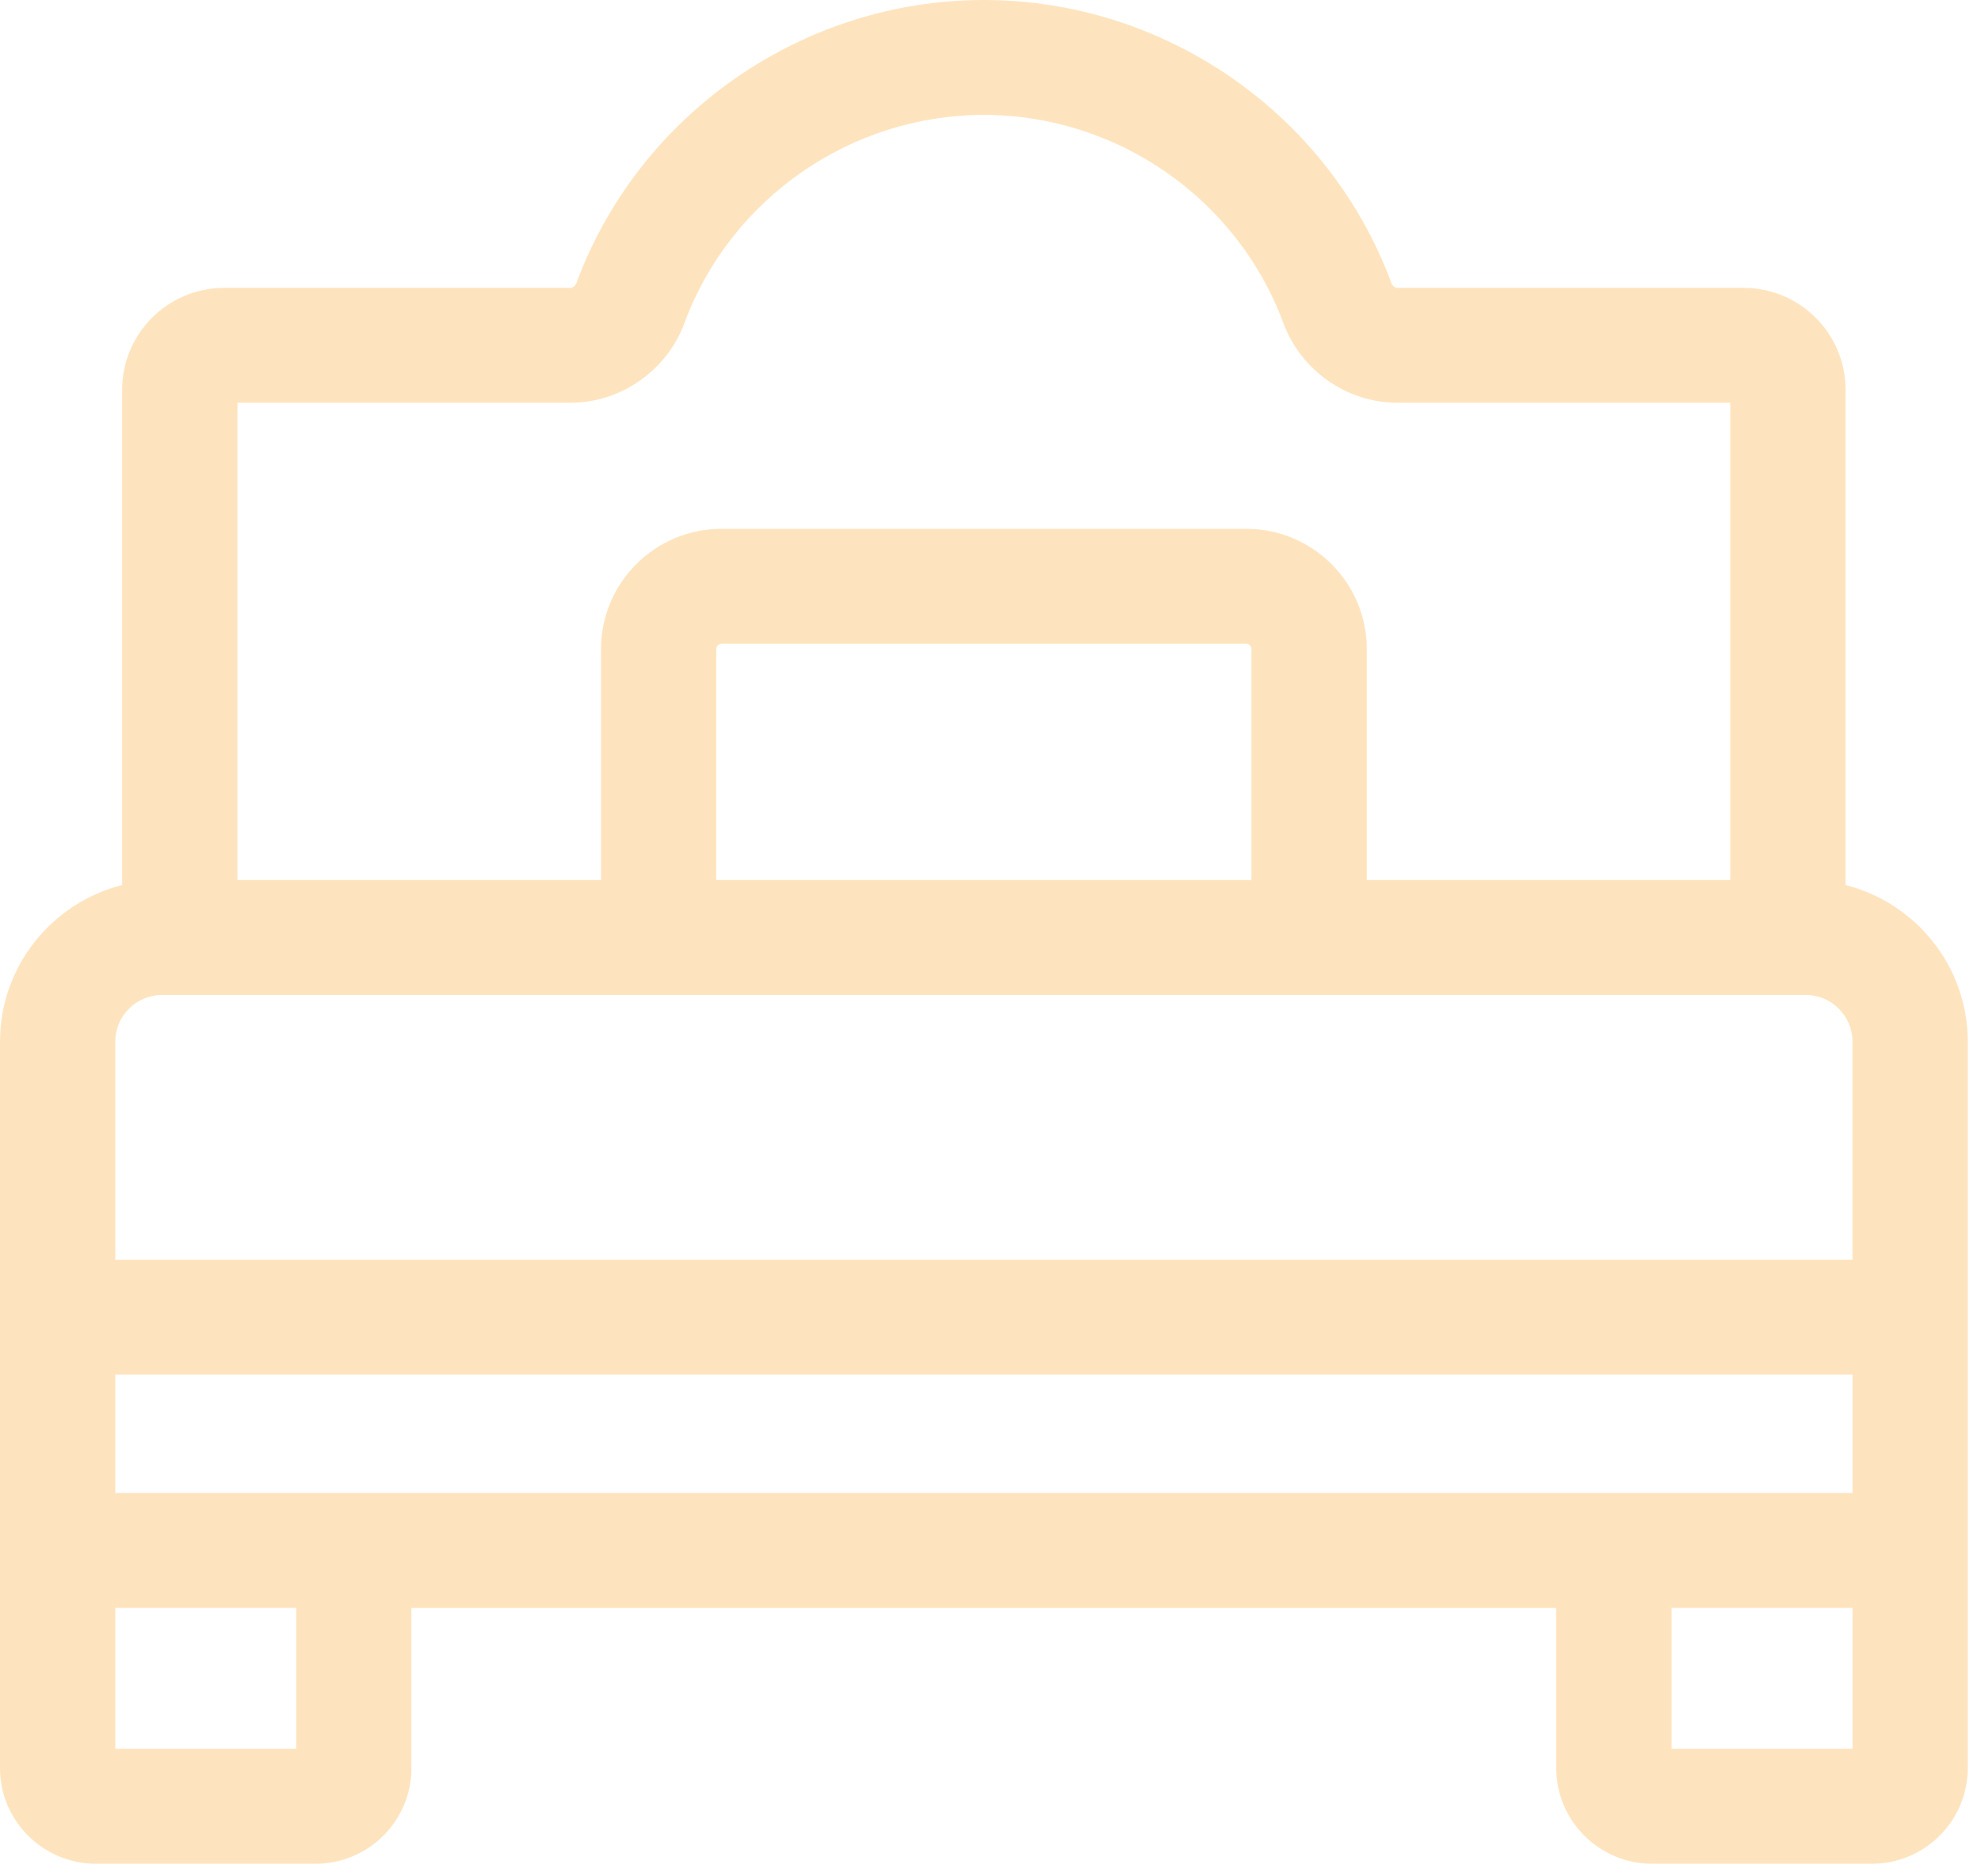 <svg width="38" height="36" viewBox="0 0 38 36" fill="none" xmlns="http://www.w3.org/2000/svg">
<path d="M35.402 16.98V7.475C35.402 6.399 34.524 5.523 33.446 5.523H26.81C26.758 5.523 26.712 5.488 26.691 5.432C25.489 2.183 22.347 0 18.873 0C15.399 0 12.258 2.183 11.056 5.432C11.035 5.488 10.989 5.523 10.937 5.523H4.301C3.222 5.523 2.343 6.398 2.343 7.475V16.98C0.998 17.321 0 18.539 0 19.985V33.924C0 34.935 0.826 35.759 1.84 35.759H6.052C7.067 35.759 7.892 34.935 7.892 33.924V30.851H29.852V33.924C29.852 34.935 30.678 35.759 31.693 35.759H35.905C36.92 35.759 37.746 34.935 37.746 33.924V19.985C37.746 18.539 36.747 17.321 35.401 16.98H35.402ZM2.212 28.645V26.374H35.535V28.645H2.212ZM4.555 7.728H10.937C11.91 7.728 12.792 7.111 13.131 6.194C14.013 3.808 16.322 2.205 18.873 2.205C21.425 2.205 23.732 3.808 24.616 6.194C24.955 7.112 25.837 7.728 26.81 7.728H33.191V16.884H26.218V12.452C26.218 11.18 25.181 10.146 23.906 10.146H13.841C12.566 10.146 11.529 11.18 11.529 12.452V16.884H4.555V7.728ZM24.005 16.884H13.74V12.452C13.74 12.397 13.785 12.352 13.84 12.352H23.905C23.96 12.352 24.005 12.397 24.005 12.452V16.884ZM3.108 19.09H34.637C35.132 19.09 35.534 19.491 35.534 19.984V24.168H2.212V19.984C2.212 19.491 2.614 19.09 3.108 19.09ZM5.682 33.553H2.212V30.85H5.682V33.553ZM32.065 33.553V30.85H35.535V33.553H32.065Z" fill="#FEE4BE"/>
</svg>
